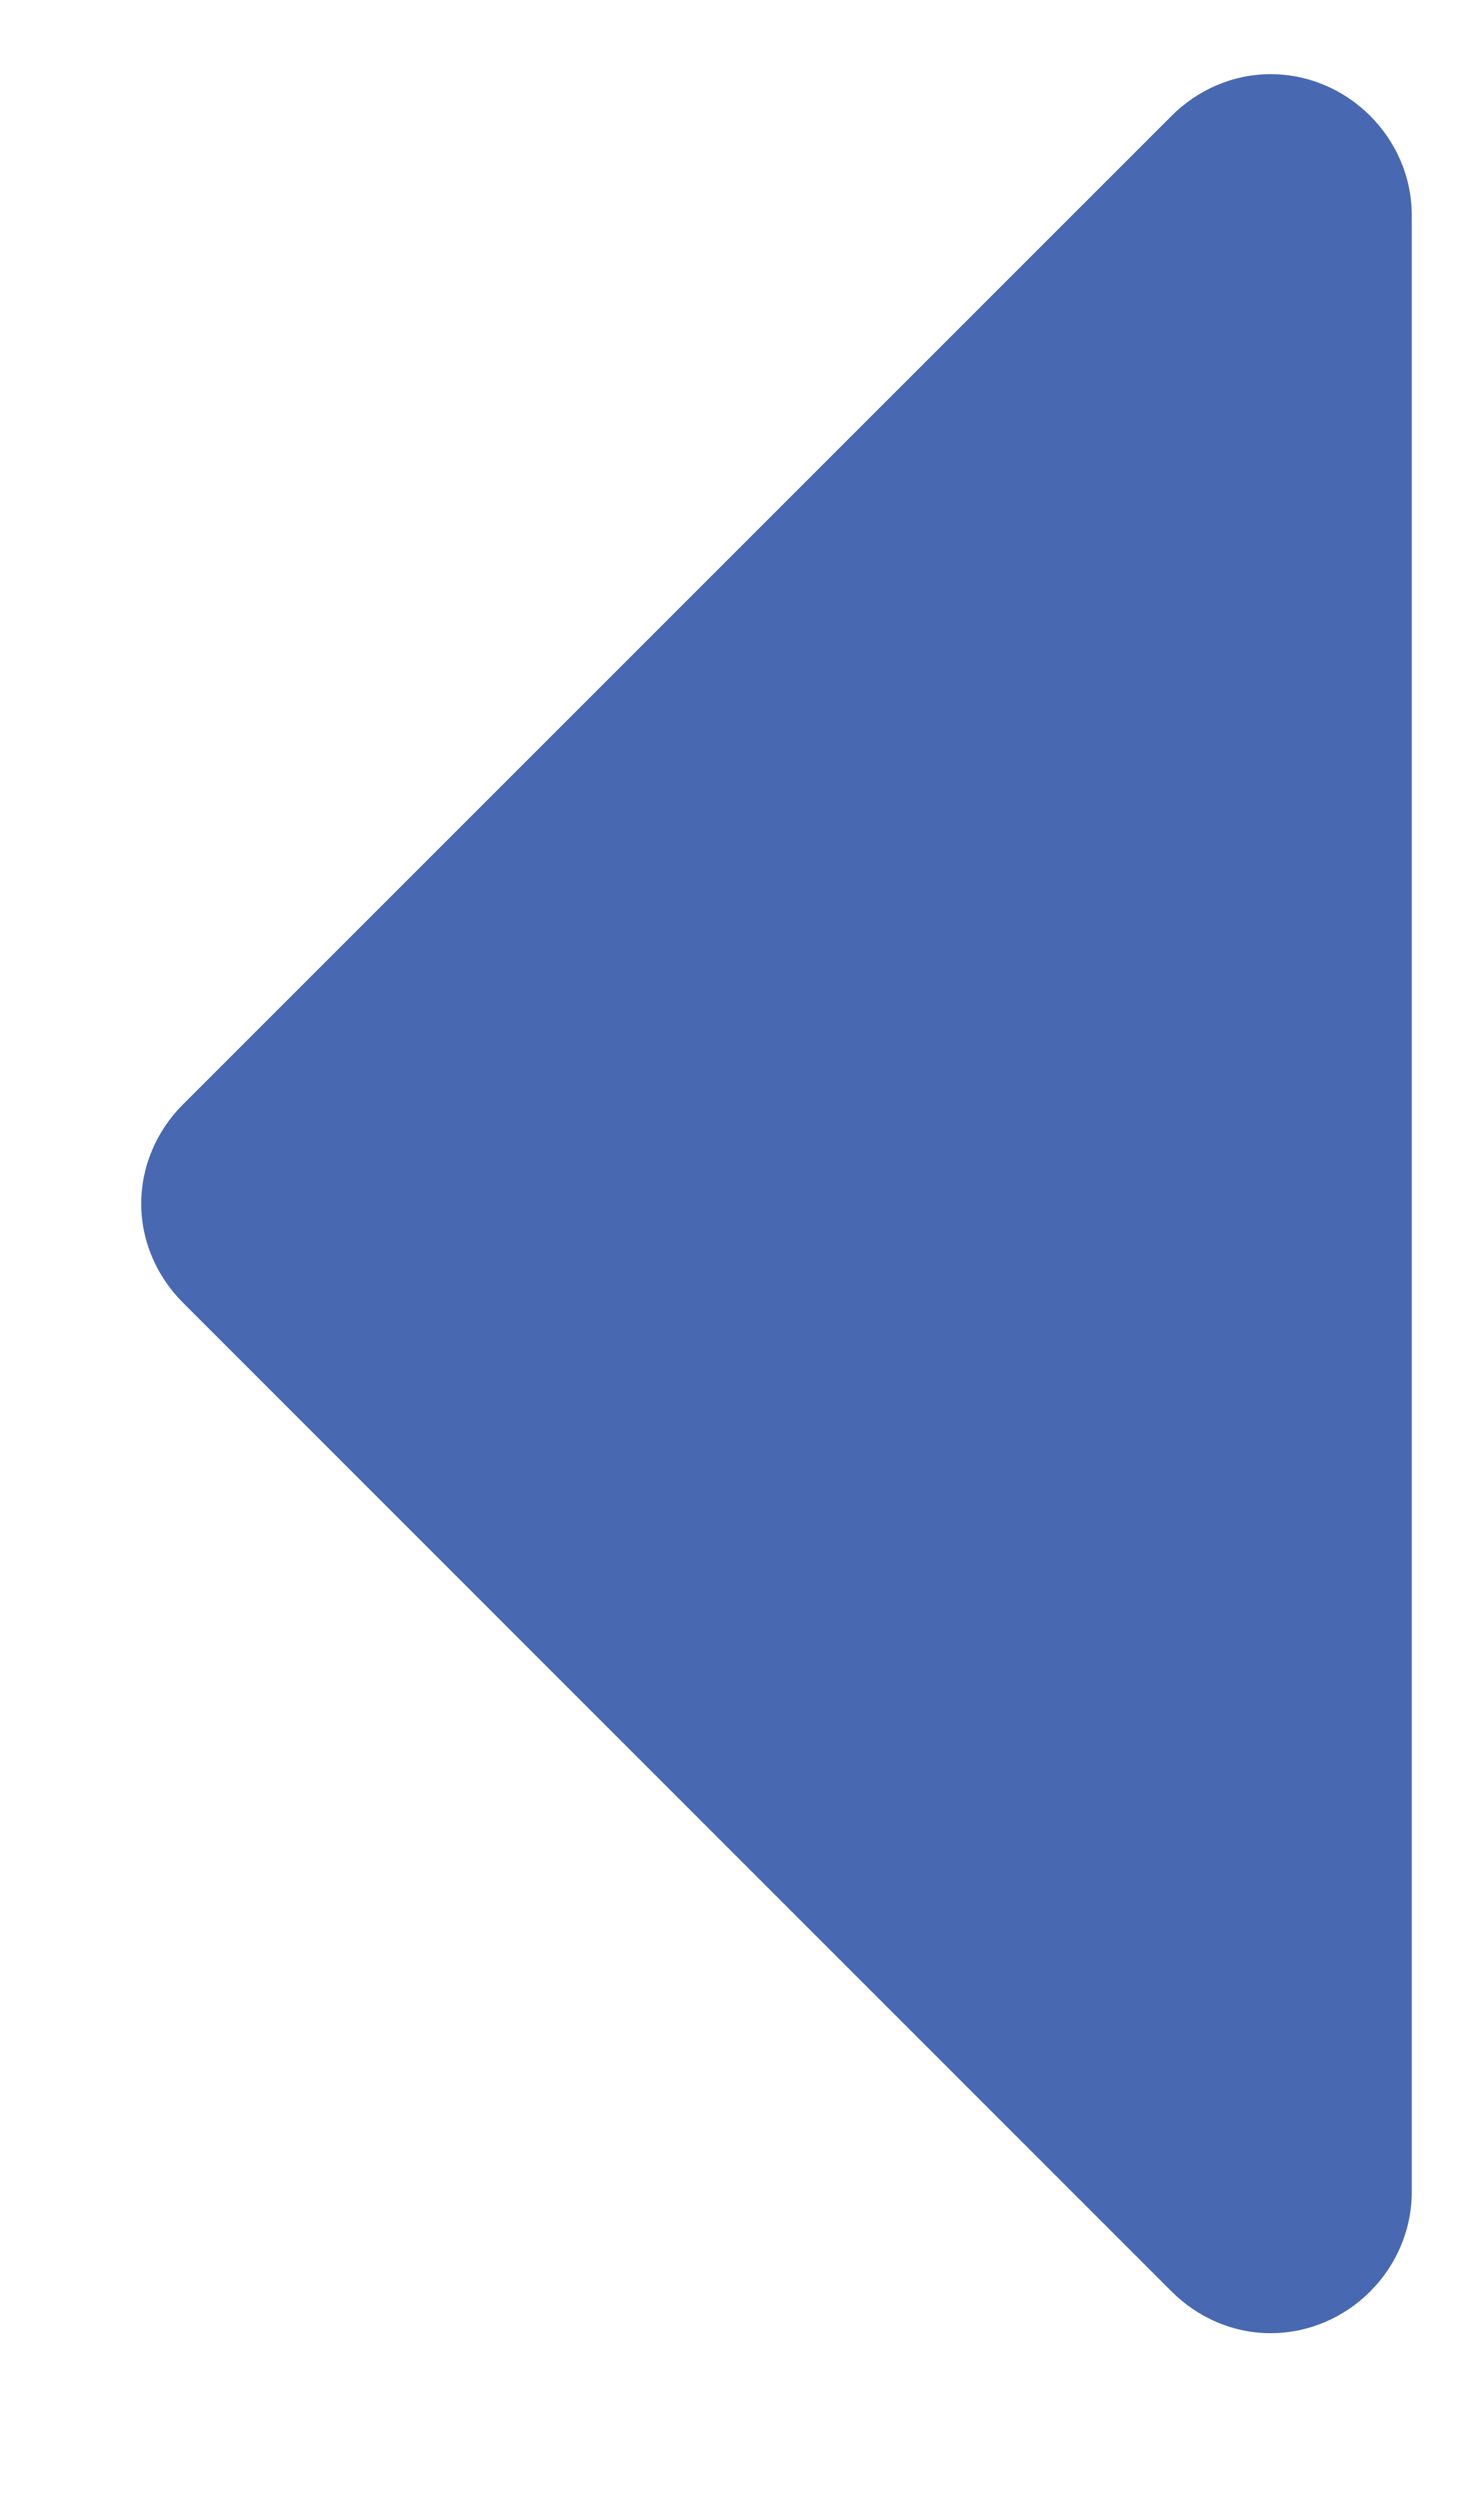 <?xml version="1.0" encoding="UTF-8"?>
<svg width="7px" height="12px" viewBox="0 0 7 12" version="1.1" xmlns="http://www.w3.org/2000/svg" xmlns:xlink="http://www.w3.org/1999/xlink">
                <!-- Generator: Sketch 53.2 (72643) - https://sketchapp.com -->
                <title>&lt;</title>
                <desc>{{'PAGE_EXPLORER_TAB_CHAIN_ALERTS_CREATED_WITH_SKETCH'|translate}}</desc>
                <g id="Page-1" stroke="none" stroke-width="1" fill="none" fill-rule="evenodd" opacity="0.9">
                    <g id="Explorer-EOS" transform="translate(-257, -2351)" fill="#3458A8">
                        <g id="Table-section" transform="translate(137, 1125)">
                            <g id="Pagination" transform="translate(39, 1213)">
                                <g id="Pagination-1">
                                    <g id="Group-6" transform="translate(66, 0)">
                                        <path d="M21.1,17.422 C21.1,17.242 21.026,17.073 20.899,16.946 L16.154,12.201 C16.027,12.074 15.858,12 15.678,12 C15.307,12 15,12.307 15,12.678 L15,22.167 C15,22.537 15.307,22.844 15.678,22.844 C15.858,22.844 16.027,22.77 16.154,22.643 L20.899,17.899 C21.026,17.772 21.1,17.602 21.1,17.422 L21.1,17.422 Z" id="&lt;" transform="translate(18.389, 18.1) rotate(-180) translate(-18.389, -18.1) "/>
                                    </g>
                                </g>
                            </g>
                        </g>
                    </g>
                </g>
            </svg>